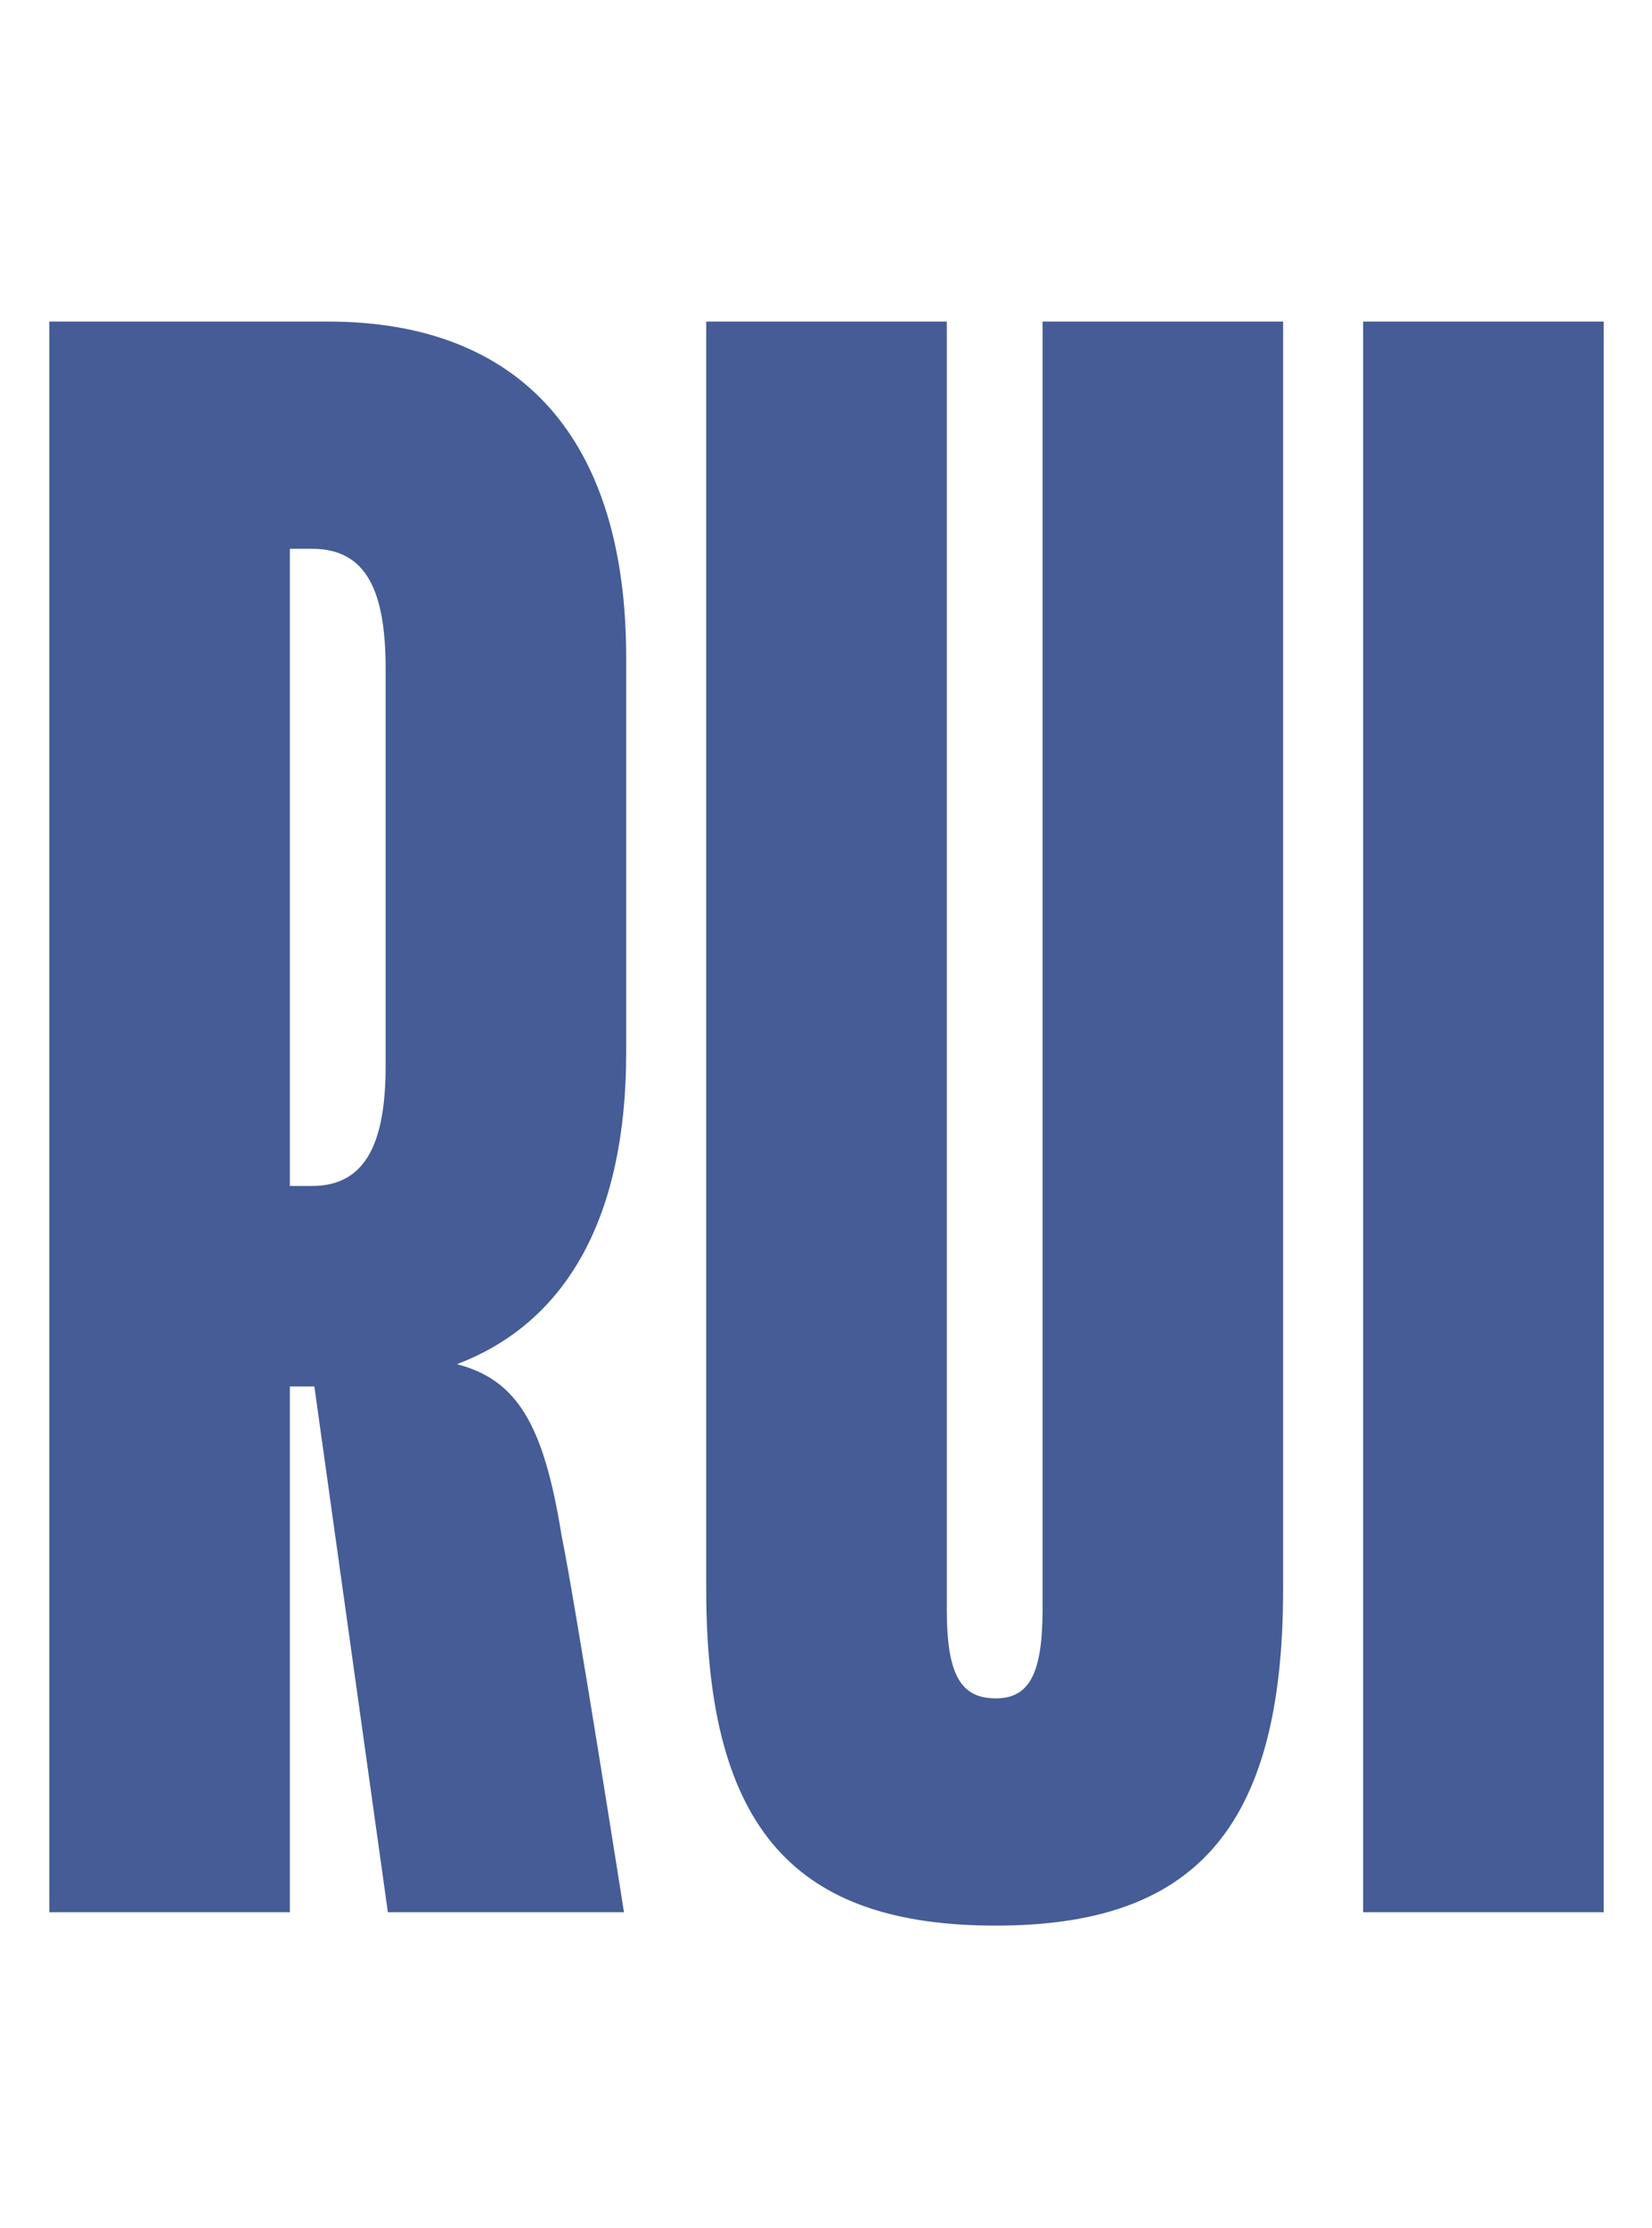 <svg width="89" height="120" viewBox="0 0 89 120" fill="none" xmlns="http://www.w3.org/2000/svg">
<path d="M16.816 29.56H15.616V63.88H16.816C19.816 63.88 20.776 61.36 20.776 57.4V36.04C20.776 31.96 19.816 29.56 16.816 29.56ZM20.896 103L16.936 74.68H15.616V103H2.656V17.32H17.656C28.096 17.32 33.736 23.68 33.736 35.44V56.68C33.736 65.44 30.616 71.2 24.616 73.48C27.856 74.32 29.296 76.72 30.256 82.72C30.976 86.2 33.616 103 33.616 103H20.896ZM56.167 17.32H69.127V85.6C69.127 98.68 64.207 103.72 53.647 103.72C42.967 103.72 38.047 98.68 38.047 85.6V17.32H51.007V86.68C51.007 90.16 51.727 91.48 53.647 91.48C55.447 91.48 56.167 90.16 56.167 86.68V17.32ZM73.437 17.32H86.397V103H73.437V17.32Z" fill="#455C96"/>
</svg>
